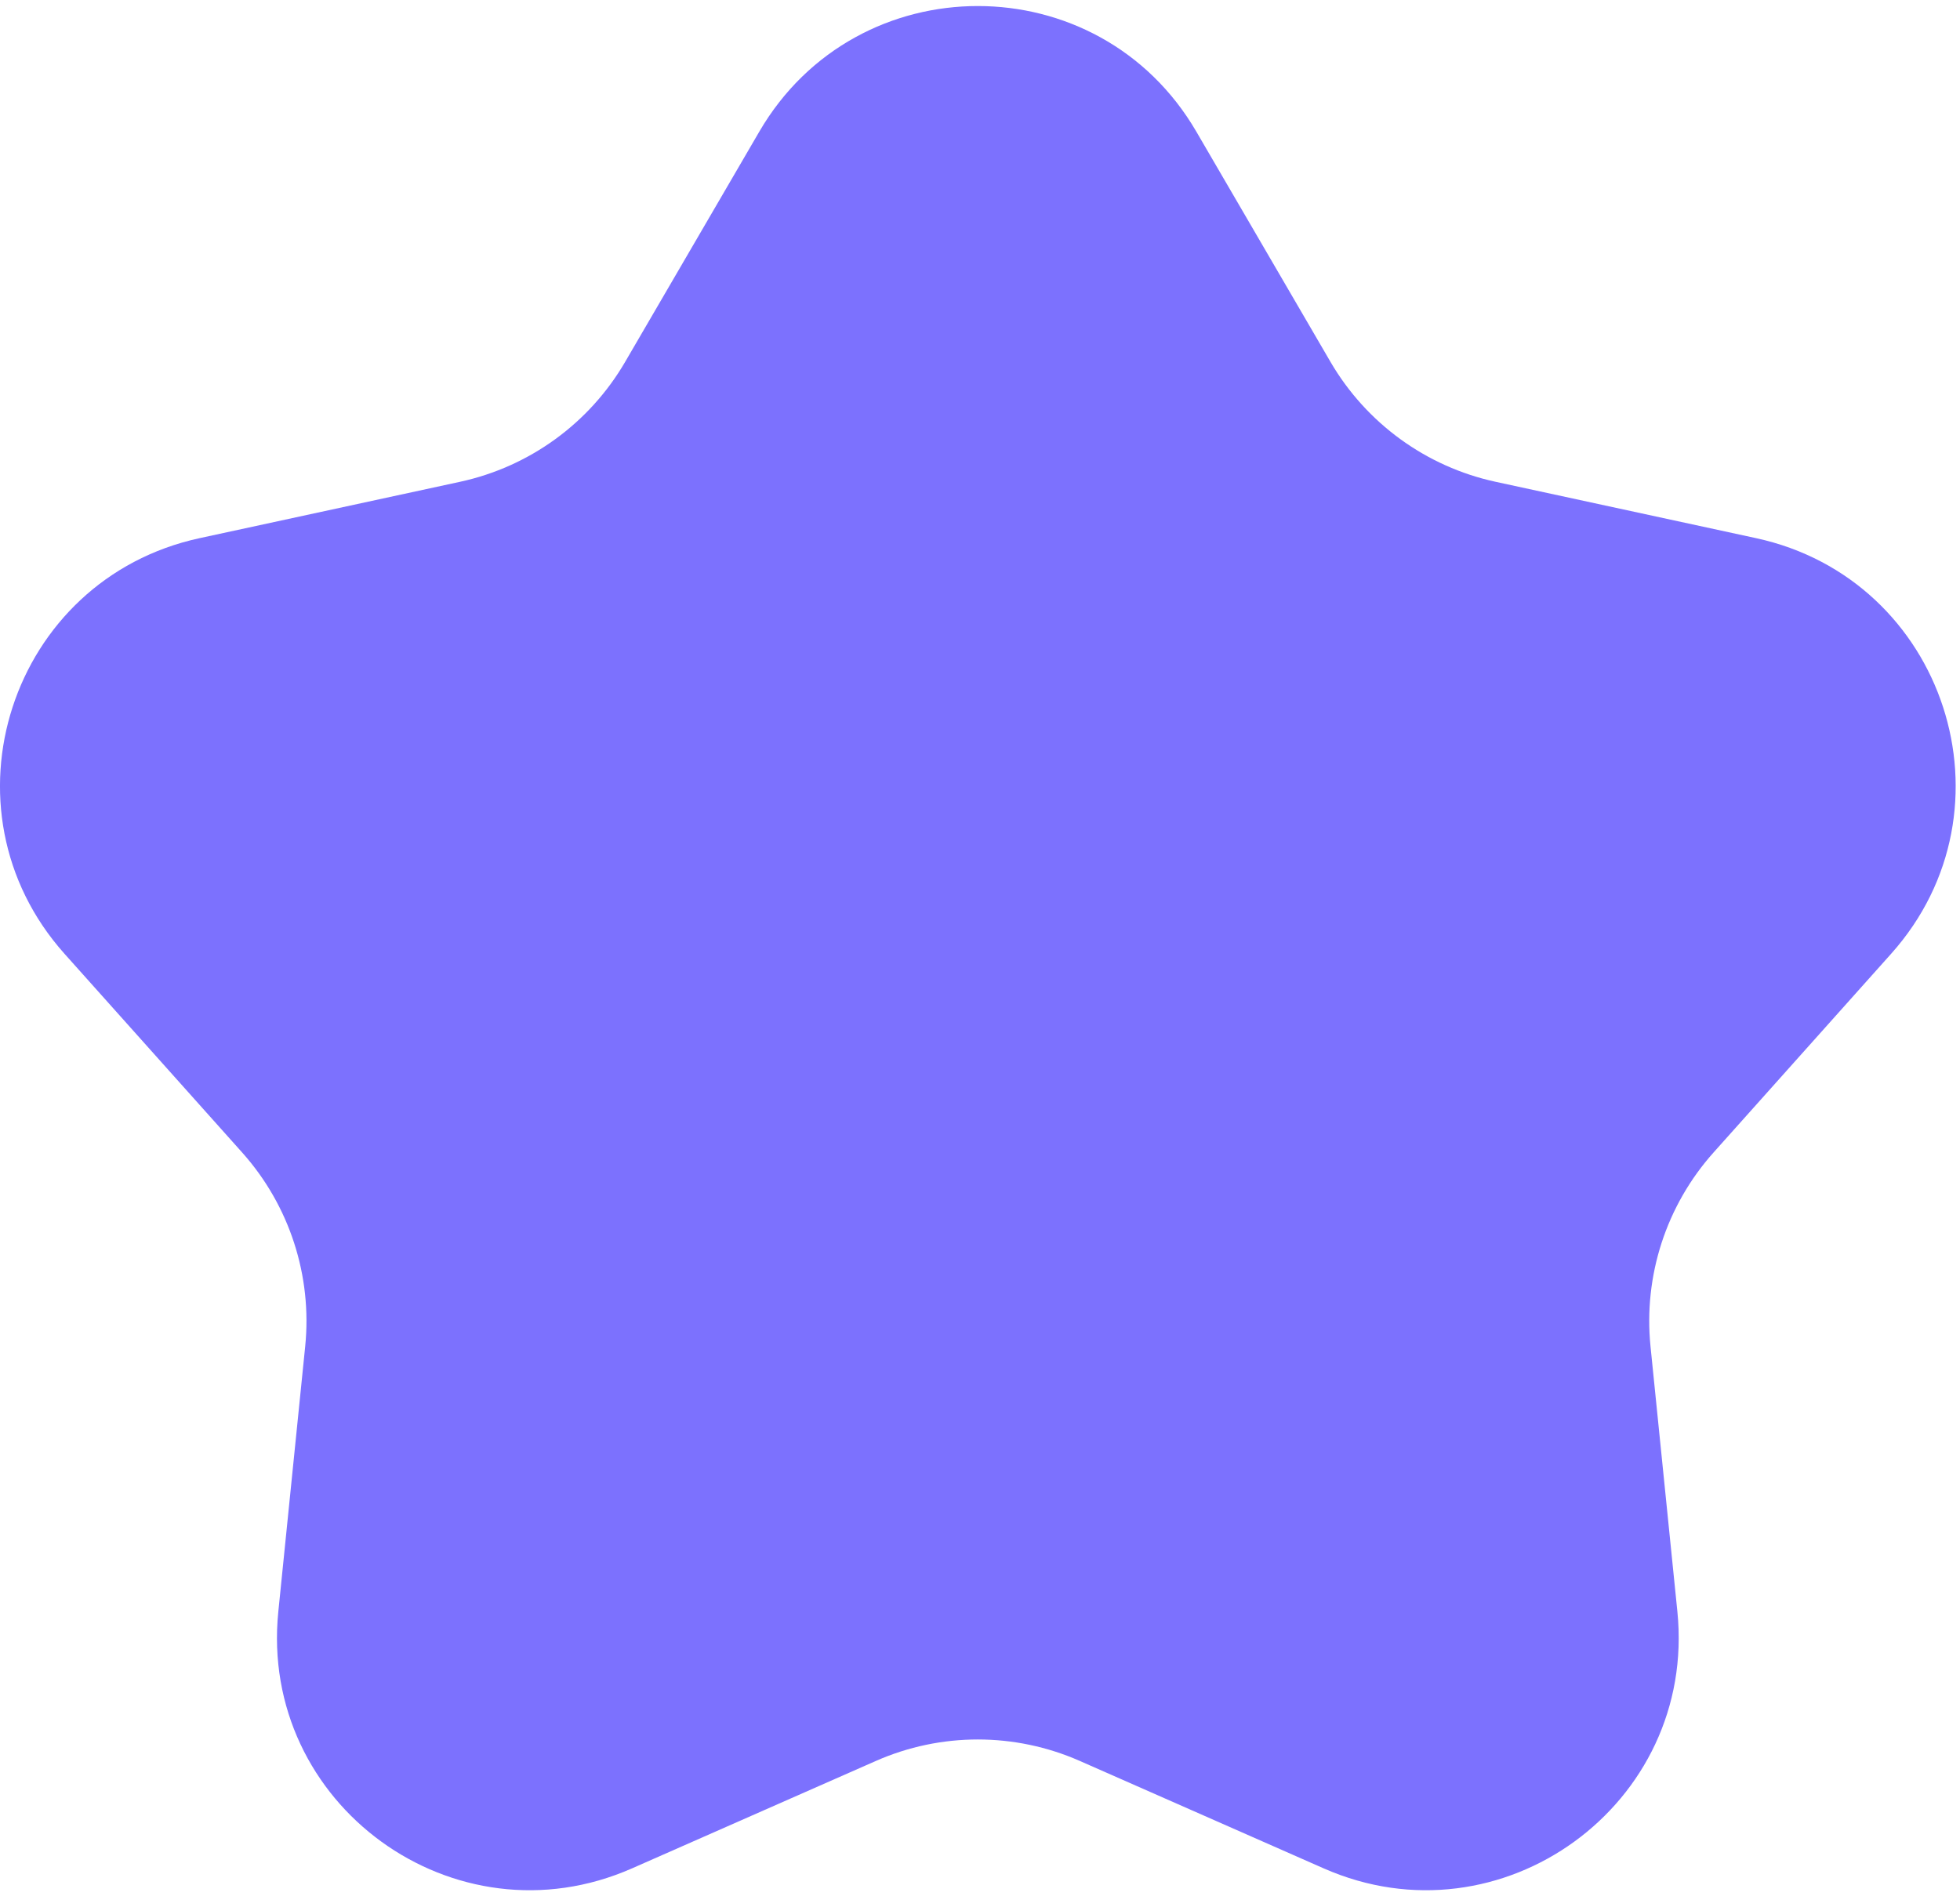 <svg width="31" height="30" viewBox="0 0 31 30" fill="none" xmlns="http://www.w3.org/2000/svg">
<path d="M12.009 2.083C13.552 -0.567 17.379 -0.567 18.922 2.083L21.044 5.726C21.61 6.696 22.557 7.384 23.654 7.622L27.775 8.514C30.771 9.163 31.954 12.803 29.911 15.089L27.102 18.233C26.354 19.07 25.992 20.184 26.105 21.301L26.53 25.496C26.838 28.546 23.742 30.795 20.937 29.559L17.079 27.859C16.051 27.406 14.88 27.406 13.853 27.859L9.995 29.559C7.189 30.795 4.093 28.546 4.402 25.496L4.827 21.301C4.94 20.184 4.578 19.07 3.83 18.233L1.02 15.089C-1.022 12.803 0.16 9.163 3.157 8.514L7.277 7.622C8.375 7.384 9.322 6.696 9.887 5.726L12.009 2.083Z" fill="#7C71FE"/>
</svg>
